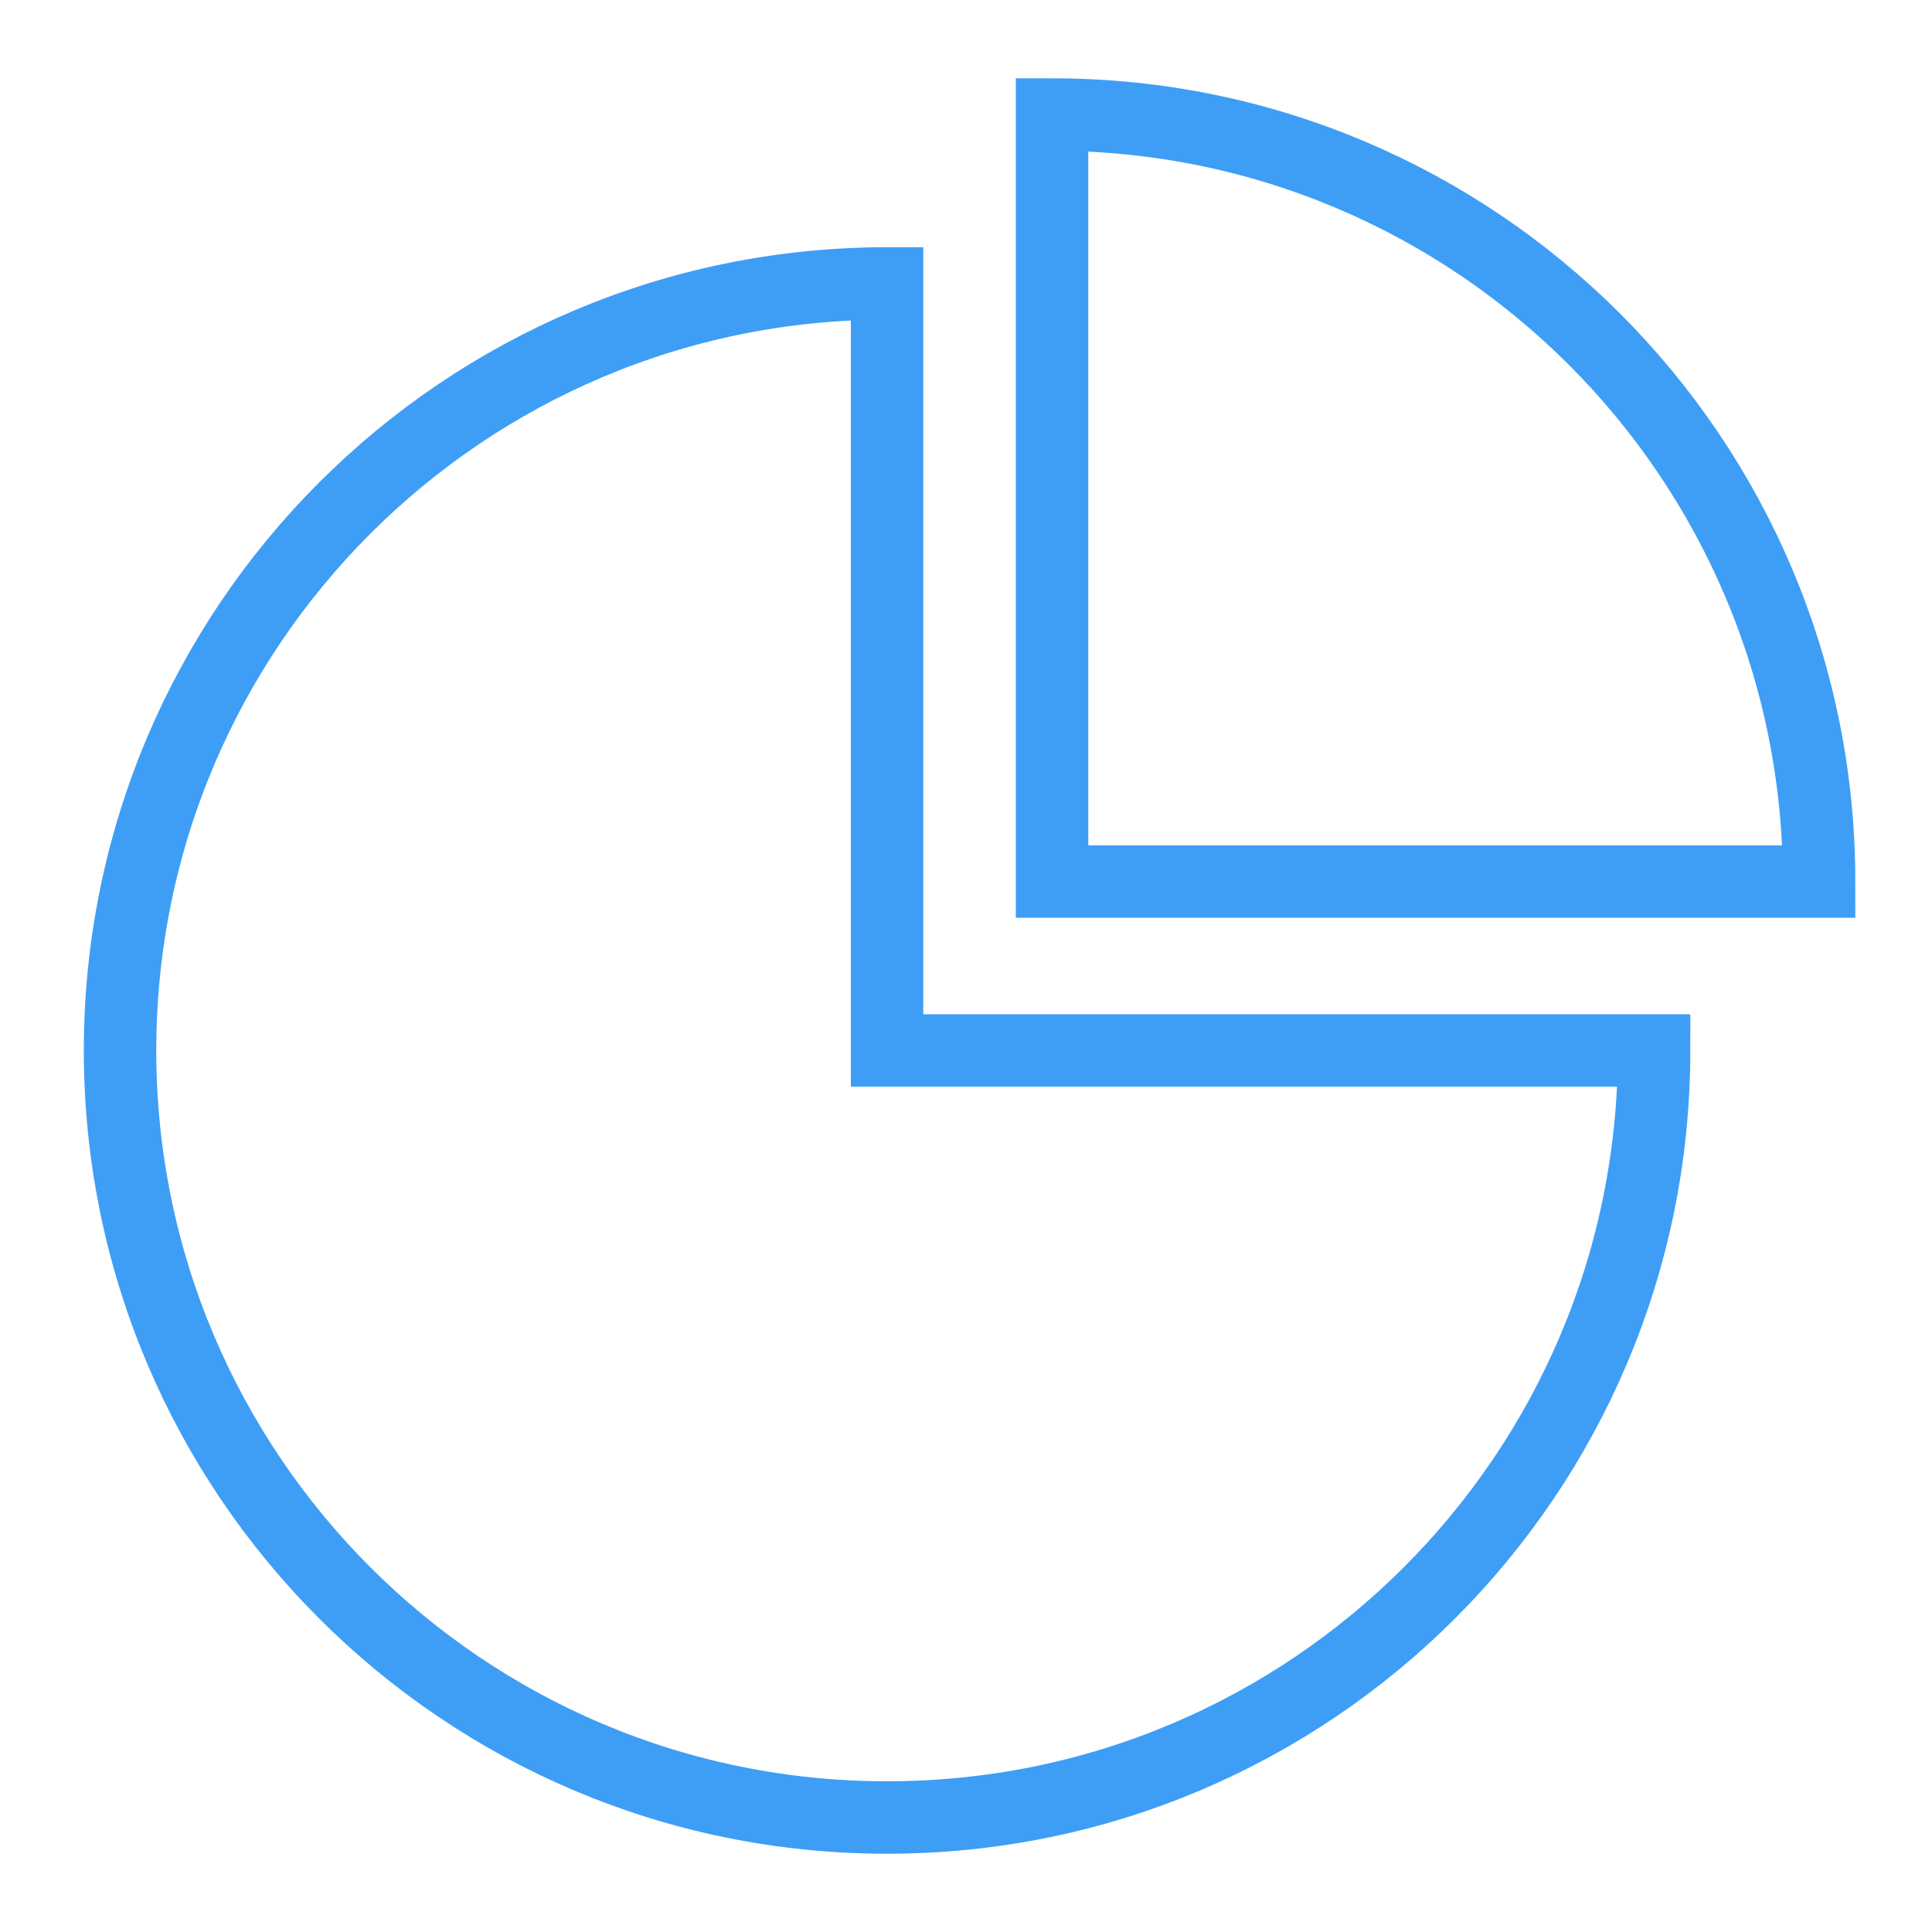 <?xml version="1.0" encoding="UTF-8"?> <svg xmlns="http://www.w3.org/2000/svg" id="Layer_1" data-name="Layer 1" viewBox="0 0 800 800"><defs><style> .cls-1 { fill: none; stroke: #3e9ef6; stroke-miterlimit: 10; stroke-width: 30px; } </style></defs><path class="cls-1" d="M367.32,117.37c-175.41,0-317.61,142.2-317.61,317.61s142.2,317.61,317.61,317.61,317.61-142.2,317.61-317.61h-317.61V117.37Z"></path><path class="cls-1" d="M435.64,47.42v317.61h317.61c0-175.41-142.2-317.61-317.61-317.61Z"></path></svg> 